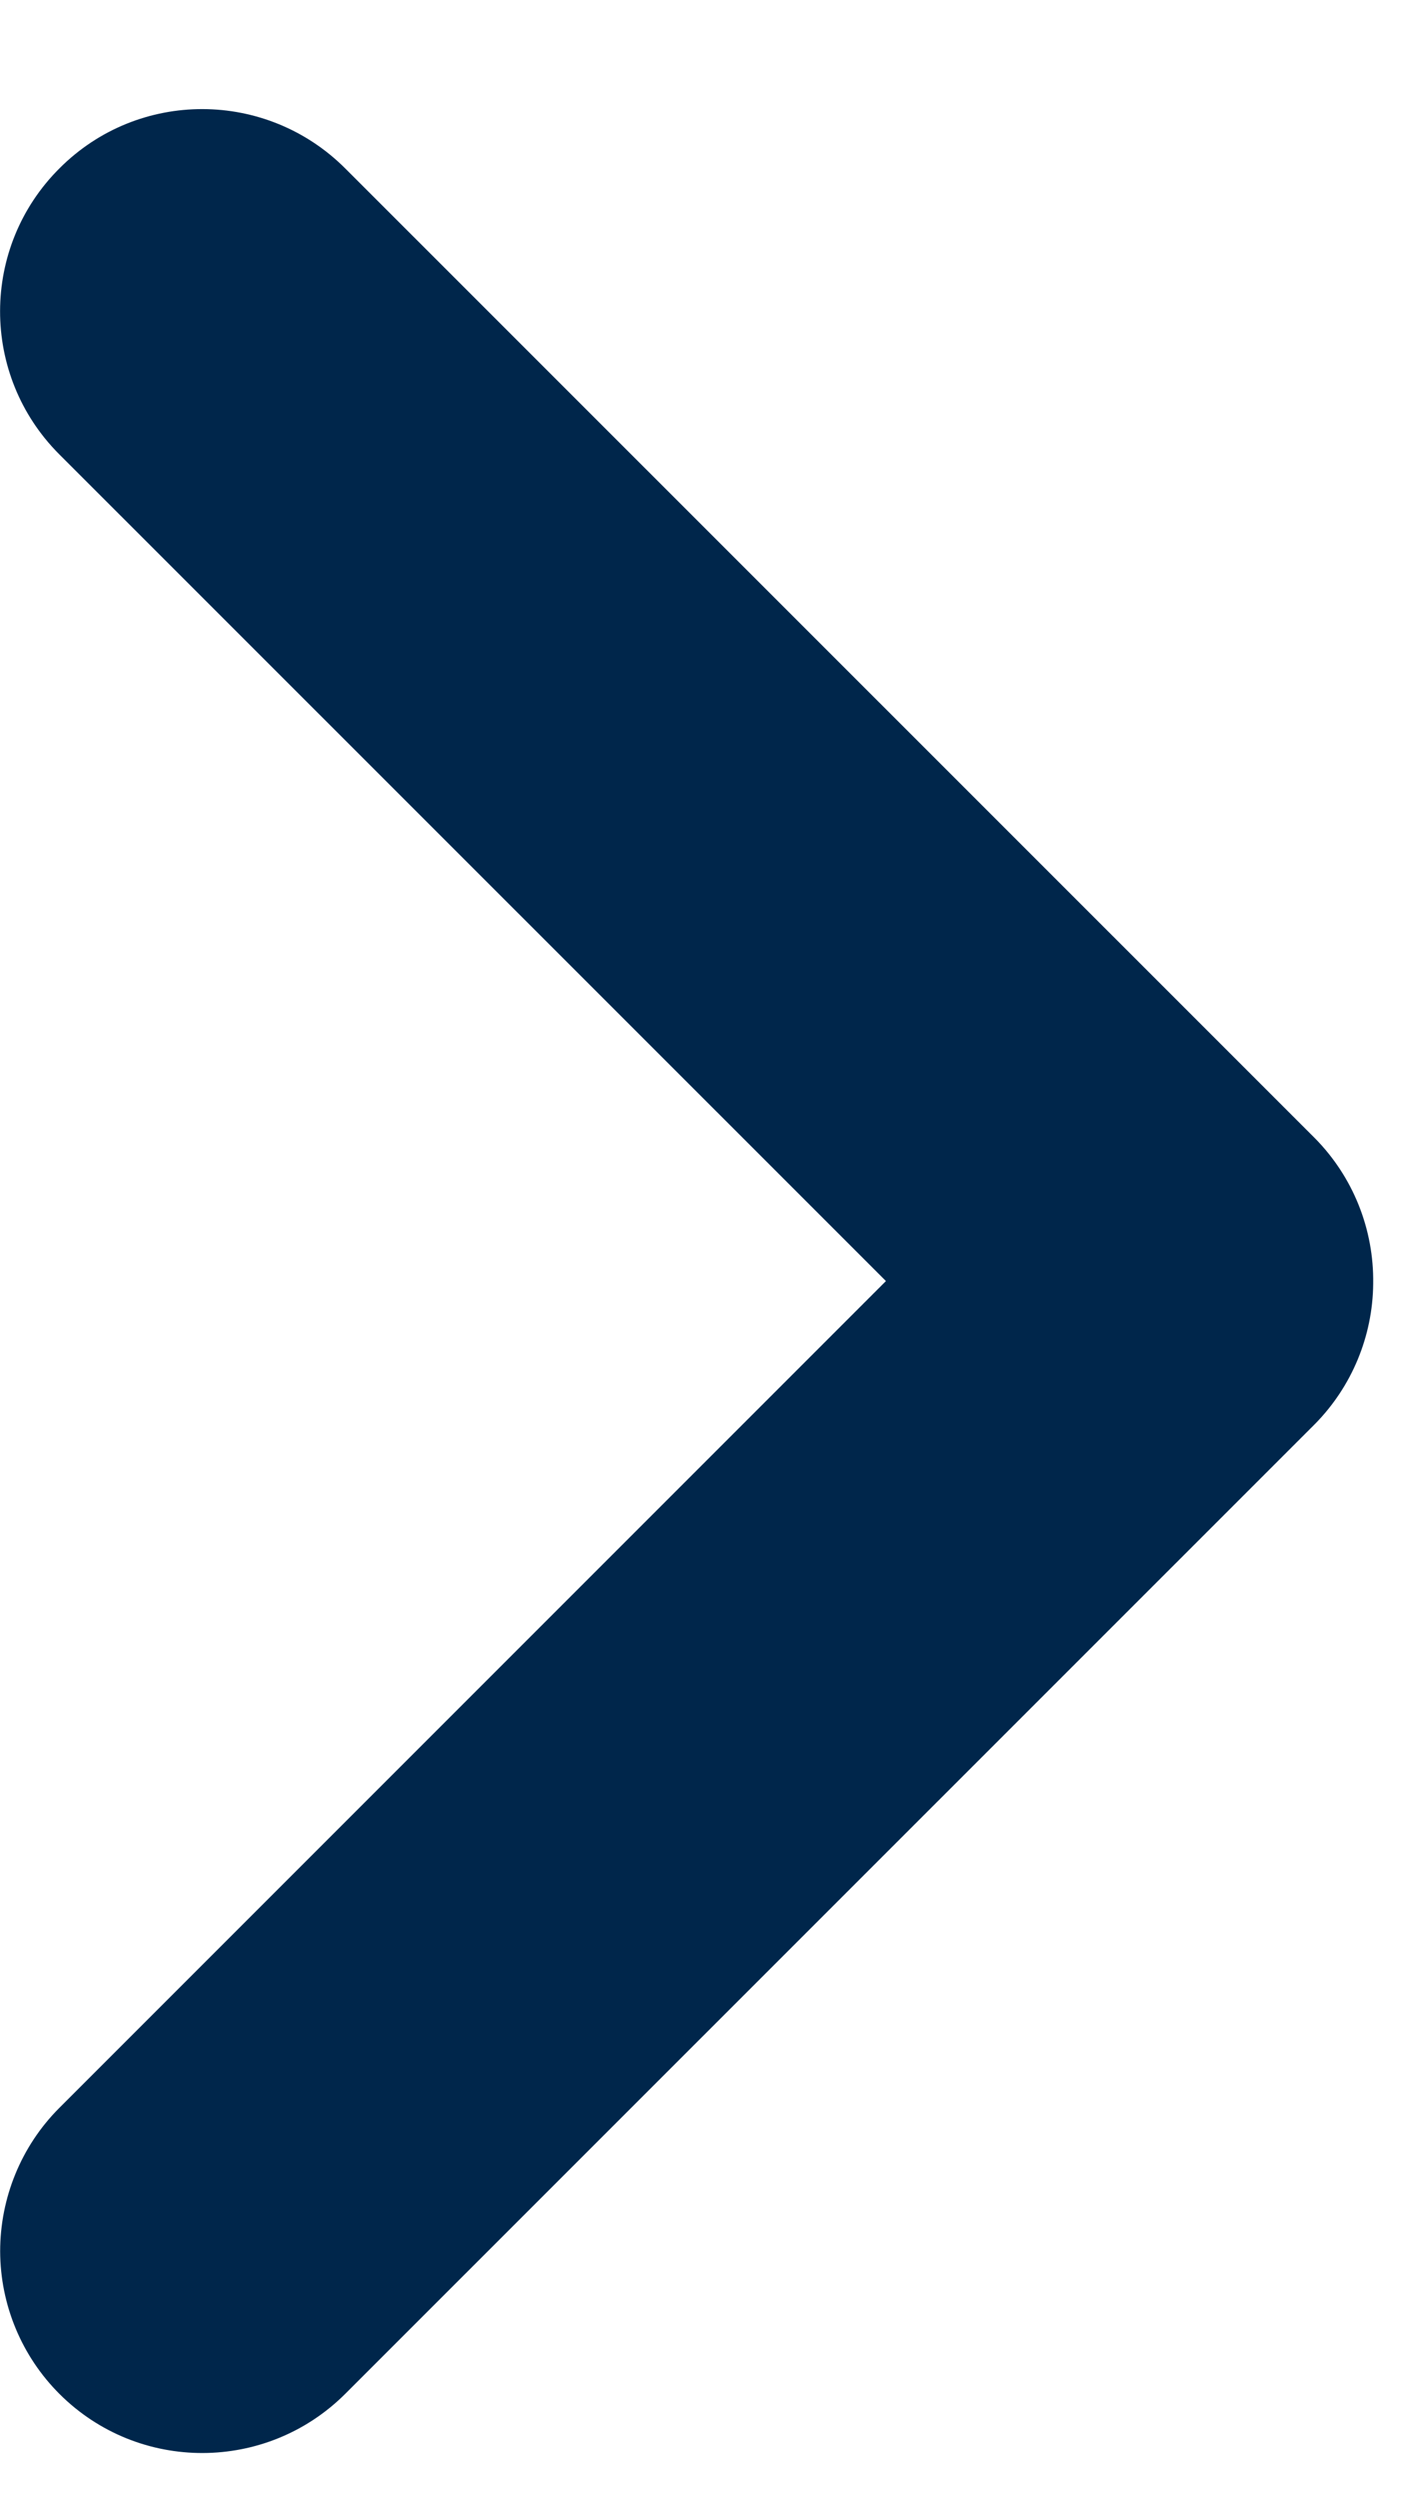 <?xml version="1.0" encoding="UTF-8"?>
<svg width="9px" height="16px" viewBox="0 0 9 16" version="1.1" xmlns="http://www.w3.org/2000/svg" xmlns:xlink="http://www.w3.org/1999/xlink">
    <title>2EAAD7E8-6653-479B-BE71-C9245FF9FD92</title>
    <g id="Page-1" stroke="none" stroke-width="1" fill="none" fill-rule="evenodd">
        <g id="00_Landing-FlexRent" transform="translate(-486, -1953)" fill="#00264B" fill-rule="nonzero">
            <g id="03_Prezzi" transform="translate(160, 1720)">
                <g id="TabPrezzo_90">
                    <g id="Slider" transform="translate(25, 171)">
                        <g id="Icone/arrow_blu" transform="translate(301, 62.698)">
                            <g id="ico_arrow_blu">
                                <path d="M0,7.517 C0.003,7.852 0.136,8.174 0.372,8.414 L6.578,14.619 C7.083,15.125 7.902,15.127 8.408,14.623 C8.651,14.381 8.788,14.052 8.789,13.709 C8.789,13.366 8.654,13.036 8.412,12.793 L3.119,7.5 L8.412,2.208 C8.917,1.701 8.915,0.882 8.408,0.378 C7.902,-0.128 7.083,-0.125 6.578,0.382 L0.372,6.587 C0.128,6.835 -0.005,7.169 0,7.516 L0,7.517 Z" id="Path" transform="translate(4.395, 7.5) scale(-1, 1) translate(-4.395, -7.5) "></path>
                            </g>
                        </g>
                    </g>
                </g>
            </g>
        </g>
    </g>
</svg>